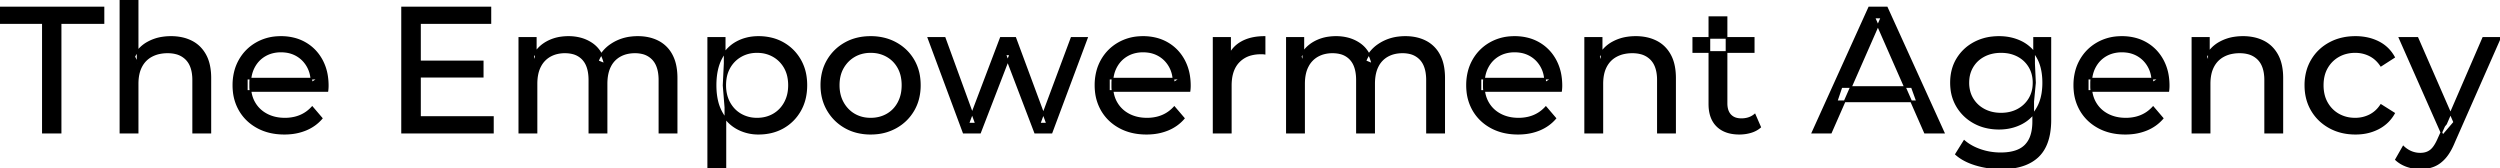 <svg width="1398.9" height="94.2" viewBox="0 0 1398.9 94.2" xmlns="http://www.w3.org/2000/svg"><g id="svgGroup" stroke-linecap="round" fill-rule="evenodd" font-size="9pt" stroke="#000" stroke-width="0.25mm" fill="#000" style="stroke:#000;stroke-width:0.25mm;fill:#000"><path d="M 300.2 74.2 L 290.6 74.2 L 290.6 21.2 L 299.8 21.2 L 299.8 35.3 L 298.3 31.7 Q 300.8 26.5 306 23.6 A 22.754 22.754 0 0 1 313.954 20.983 A 29.419 29.419 0 0 1 318.1 20.7 A 25.806 25.806 0 0 1 324.867 21.552 A 20.811 20.811 0 0 1 331.2 24.45 Q 336.7 28.2 338.4 35.8 L 334.5 34.2 A 19.684 19.684 0 0 1 341.984 24.993 A 24.542 24.542 0 0 1 342.9 24.4 A 24.828 24.828 0 0 1 353.025 20.931 A 31.643 31.643 0 0 1 356.9 20.7 Q 363.3 20.7 368.2 23.2 A 17.687 17.687 0 0 1 375.764 30.641 A 21.369 21.369 0 0 1 375.85 30.8 A 21.316 21.316 0 0 1 377.824 36.175 Q 378.6 39.556 378.6 43.7 L 378.6 74.2 L 369 74.2 L 369 44.8 A 26.295 26.295 0 0 0 368.666 40.461 Q 368.279 38.151 367.442 36.314 A 11.695 11.695 0 0 0 365.4 33.2 A 11.765 11.765 0 0 0 359.101 29.686 A 17.722 17.722 0 0 0 355.3 29.3 A 19.484 19.484 0 0 0 350.932 29.769 A 15.308 15.308 0 0 0 346.9 31.3 A 13.358 13.358 0 0 0 341.473 36.958 A 16.185 16.185 0 0 0 341.35 37.2 Q 339.659 40.582 339.434 45.393 A 32.325 32.325 0 0 0 339.4 46.9 L 339.4 74.2 L 329.8 74.2 L 329.8 44.8 Q 329.8 39.777 328.289 36.371 A 11.735 11.735 0 0 0 326.25 33.2 A 11.507 11.507 0 0 0 320.288 29.763 Q 318.405 29.307 316.171 29.3 A 22.245 22.245 0 0 0 316.1 29.3 A 18.762 18.762 0 0 0 311.546 29.832 A 15.304 15.304 0 0 0 307.8 31.3 A 13.621 13.621 0 0 0 302.391 36.839 A 16.519 16.519 0 0 0 302.2 37.2 A 16.917 16.917 0 0 0 300.764 41.274 Q 300.2 43.819 300.2 46.9 L 300.2 74.2 Z M 729.7 74.2 L 720.1 74.2 L 720.1 21.2 L 729.3 21.2 L 729.3 35.3 L 727.8 31.7 Q 730.3 26.5 735.5 23.6 A 22.754 22.754 0 0 1 743.454 20.983 A 29.419 29.419 0 0 1 747.6 20.7 A 25.806 25.806 0 0 1 754.367 21.552 A 20.811 20.811 0 0 1 760.7 24.45 Q 766.2 28.2 767.9 35.8 L 764 34.2 A 19.684 19.684 0 0 1 771.484 24.993 A 24.542 24.542 0 0 1 772.4 24.4 A 24.828 24.828 0 0 1 782.525 20.931 A 31.643 31.643 0 0 1 786.4 20.7 Q 792.8 20.7 797.7 23.2 A 17.687 17.687 0 0 1 805.264 30.641 A 21.369 21.369 0 0 1 805.35 30.8 A 21.316 21.316 0 0 1 807.324 36.175 Q 808.1 39.556 808.1 43.7 L 808.1 74.2 L 798.5 74.2 L 798.5 44.8 A 26.295 26.295 0 0 0 798.166 40.461 Q 797.779 38.151 796.942 36.314 A 11.695 11.695 0 0 0 794.9 33.2 A 11.765 11.765 0 0 0 788.601 29.686 A 17.722 17.722 0 0 0 784.8 29.3 A 19.484 19.484 0 0 0 780.432 29.769 A 15.308 15.308 0 0 0 776.4 31.3 A 13.358 13.358 0 0 0 770.973 36.958 A 16.185 16.185 0 0 0 770.85 37.2 Q 769.159 40.582 768.934 45.393 A 32.325 32.325 0 0 0 768.9 46.9 L 768.9 74.2 L 759.3 74.2 L 759.3 44.8 Q 759.3 39.777 757.789 36.371 A 11.735 11.735 0 0 0 755.75 33.2 A 11.507 11.507 0 0 0 749.788 29.763 Q 747.905 29.307 745.671 29.3 A 22.245 22.245 0 0 0 745.6 29.3 A 18.762 18.762 0 0 0 741.046 29.832 A 15.304 15.304 0 0 0 737.3 31.3 A 13.621 13.621 0 0 0 731.891 36.839 A 16.519 16.519 0 0 0 731.7 37.2 A 16.917 16.917 0 0 0 730.264 41.274 Q 729.7 43.819 729.7 46.9 L 729.7 74.2 Z M 548.4 74.2 L 539.2 74.2 L 519.5 21.2 L 528.6 21.2 L 546.1 69.2 L 541.8 69.2 L 560 21.2 L 568.1 21.2 L 585.9 69.2 L 581.7 69.2 L 599.6 21.2 L 608.2 21.2 L 588.4 74.2 L 579.2 74.2 L 562.5 30.4 L 565.3 30.4 L 548.4 74.2 Z M 183.2 50.9 L 138.1 50.9 L 138.1 44 L 178.2 44 L 174.3 46.4 Q 174.4 41.3 172.2 37.3 Q 170 33.3 166.15 31.05 A 16.407 16.407 0 0 0 159.97 28.978 A 20.958 20.958 0 0 0 157.2 28.8 A 18.951 18.951 0 0 0 151.957 29.502 A 16.245 16.245 0 0 0 148.3 31.05 Q 144.4 33.3 142.2 37.35 Q 140 41.4 140 46.6 L 140 48.2 A 19.574 19.574 0 0 0 140.808 53.908 A 17.088 17.088 0 0 0 142.45 57.65 Q 144.9 61.8 149.3 64.1 Q 153.7 66.4 159.4 66.4 A 23.904 23.904 0 0 0 164.616 65.851 A 20.04 20.04 0 0 0 167.95 64.8 Q 171.8 63.2 174.7 60 L 180 66.2 Q 176.4 70.4 171.05 72.6 A 29.254 29.254 0 0 1 163.103 74.585 A 36.365 36.365 0 0 1 159.1 74.8 Q 150.6 74.8 144.15 71.3 Q 137.7 67.8 134.15 61.7 A 26.235 26.235 0 0 1 130.771 51.077 A 32.734 32.734 0 0 1 130.6 47.7 A 30.8 30.8 0 0 1 131.574 39.814 A 25.671 25.671 0 0 1 134.05 33.7 Q 137.5 27.6 143.55 24.15 A 26.427 26.427 0 0 1 154.863 20.784 A 31.98 31.98 0 0 1 157.2 20.7 A 29.623 29.623 0 0 1 164.768 21.632 A 24.537 24.537 0 0 1 170.8 24.1 Q 176.7 27.5 180.05 33.65 A 27.193 27.193 0 0 1 183.004 42.605 A 35.51 35.51 0 0 1 183.4 48 Q 183.4 48.413 183.376 48.92 A 30.412 30.412 0 0 1 183.35 49.4 A 20.408 20.408 0 0 1 183.268 50.361 A 16.896 16.896 0 0 1 183.2 50.9 Z M 665.6 50.9 L 620.5 50.9 L 620.5 44 L 660.6 44 L 656.7 46.4 Q 656.8 41.3 654.6 37.3 Q 652.4 33.3 648.55 31.05 A 16.407 16.407 0 0 0 642.37 28.978 A 20.958 20.958 0 0 0 639.6 28.8 A 18.951 18.951 0 0 0 634.357 29.502 A 16.245 16.245 0 0 0 630.7 31.05 Q 626.8 33.3 624.6 37.35 Q 622.4 41.4 622.4 46.6 L 622.4 48.2 A 19.574 19.574 0 0 0 623.208 53.908 A 17.088 17.088 0 0 0 624.85 57.65 Q 627.3 61.8 631.7 64.1 Q 636.1 66.4 641.8 66.4 A 23.904 23.904 0 0 0 647.016 65.851 A 20.04 20.04 0 0 0 650.35 64.8 Q 654.2 63.2 657.1 60 L 662.4 66.2 Q 658.8 70.4 653.45 72.6 A 29.254 29.254 0 0 1 645.503 74.585 A 36.365 36.365 0 0 1 641.5 74.8 Q 633 74.8 626.55 71.3 Q 620.1 67.8 616.55 61.7 A 26.235 26.235 0 0 1 613.171 51.077 A 32.734 32.734 0 0 1 613 47.7 A 30.8 30.8 0 0 1 613.974 39.814 A 25.671 25.671 0 0 1 616.45 33.7 Q 619.9 27.6 625.95 24.15 A 26.427 26.427 0 0 1 637.263 20.784 A 31.98 31.98 0 0 1 639.6 20.7 A 29.623 29.623 0 0 1 647.168 21.632 A 24.537 24.537 0 0 1 653.2 24.1 Q 659.1 27.5 662.45 33.65 A 27.193 27.193 0 0 1 665.404 42.605 A 35.51 35.51 0 0 1 665.8 48 Q 665.8 48.413 665.776 48.92 A 30.412 30.412 0 0 1 665.75 49.4 A 20.408 20.408 0 0 1 665.668 50.361 A 16.896 16.896 0 0 1 665.6 50.9 Z M 873.5 50.9 L 828.4 50.9 L 828.4 44 L 868.5 44 L 864.6 46.4 Q 864.7 41.3 862.5 37.3 Q 860.3 33.3 856.45 31.05 A 16.407 16.407 0 0 0 850.27 28.978 A 20.958 20.958 0 0 0 847.5 28.8 A 18.951 18.951 0 0 0 842.257 29.502 A 16.245 16.245 0 0 0 838.6 31.05 Q 834.7 33.3 832.5 37.35 Q 830.3 41.4 830.3 46.6 L 830.3 48.2 A 19.574 19.574 0 0 0 831.108 53.908 A 17.088 17.088 0 0 0 832.75 57.65 Q 835.2 61.8 839.6 64.1 Q 844 66.4 849.7 66.4 A 23.904 23.904 0 0 0 854.916 65.851 A 20.04 20.04 0 0 0 858.25 64.8 Q 862.1 63.2 865 60 L 870.3 66.2 Q 866.7 70.4 861.35 72.6 A 29.254 29.254 0 0 1 853.403 74.585 A 36.365 36.365 0 0 1 849.4 74.8 Q 840.9 74.8 834.45 71.3 Q 828 67.8 824.45 61.7 A 26.235 26.235 0 0 1 821.071 51.077 A 32.734 32.734 0 0 1 820.9 47.7 A 30.8 30.8 0 0 1 821.874 39.814 A 25.671 25.671 0 0 1 824.35 33.7 Q 827.8 27.6 833.85 24.15 A 26.427 26.427 0 0 1 845.163 20.784 A 31.98 31.98 0 0 1 847.5 20.7 A 29.623 29.623 0 0 1 855.068 21.632 A 24.537 24.537 0 0 1 861.1 24.1 Q 867 27.5 870.35 33.65 A 27.193 27.193 0 0 1 873.304 42.605 A 35.51 35.51 0 0 1 873.7 48 Q 873.7 48.413 873.676 48.92 A 30.412 30.412 0 0 1 873.65 49.4 A 20.408 20.408 0 0 1 873.568 50.361 A 16.896 16.896 0 0 1 873.5 50.9 Z M 1213.3 50.9 L 1168.2 50.9 L 1168.2 44 L 1208.3 44 L 1204.4 46.4 Q 1204.5 41.3 1202.3 37.3 Q 1200.1 33.3 1196.25 31.05 A 16.407 16.407 0 0 0 1190.07 28.978 A 20.958 20.958 0 0 0 1187.3 28.8 A 18.951 18.951 0 0 0 1182.057 29.502 A 16.245 16.245 0 0 0 1178.4 31.05 Q 1174.5 33.3 1172.3 37.35 Q 1170.1 41.4 1170.1 46.6 L 1170.1 48.2 A 19.574 19.574 0 0 0 1170.908 53.908 A 17.088 17.088 0 0 0 1172.55 57.65 Q 1175 61.8 1179.4 64.1 Q 1183.8 66.4 1189.5 66.4 A 23.904 23.904 0 0 0 1194.716 65.851 A 20.04 20.04 0 0 0 1198.05 64.8 Q 1201.9 63.2 1204.8 60 L 1210.1 66.2 Q 1206.5 70.4 1201.15 72.6 A 29.254 29.254 0 0 1 1193.203 74.585 A 36.365 36.365 0 0 1 1189.2 74.8 Q 1180.7 74.8 1174.25 71.3 Q 1167.8 67.8 1164.25 61.7 A 26.235 26.235 0 0 1 1160.871 51.077 A 32.734 32.734 0 0 1 1160.7 47.7 A 30.8 30.8 0 0 1 1161.674 39.814 A 25.671 25.671 0 0 1 1164.15 33.7 Q 1167.6 27.6 1173.65 24.15 A 26.427 26.427 0 0 1 1184.963 20.784 A 31.98 31.98 0 0 1 1187.3 20.7 A 29.623 29.623 0 0 1 1194.868 21.632 A 24.537 24.537 0 0 1 1200.9 24.1 Q 1206.8 27.5 1210.15 33.65 A 27.193 27.193 0 0 1 1213.104 42.605 A 35.51 35.51 0 0 1 1213.5 48 Q 1213.5 48.413 1213.476 48.92 A 30.412 30.412 0 0 1 1213.45 49.4 A 20.408 20.408 0 0 1 1213.368 50.361 A 16.896 16.896 0 0 1 1213.3 50.9 Z M 77 74.2 L 67.4 74.2 L 67.4 0 L 77 0 L 77 35.5 L 75.1 31.7 A 18.37 18.37 0 0 1 82.932 23.691 A 22.304 22.304 0 0 1 83.1 23.6 A 24.103 24.103 0 0 1 90.937 21.047 A 31.596 31.596 0 0 1 95.7 20.7 A 28.681 28.681 0 0 1 101.723 21.306 A 22.401 22.401 0 0 1 107.15 23.2 Q 112.1 25.7 114.9 30.8 Q 117.305 35.18 117.644 41.552 A 40.392 40.392 0 0 1 117.7 43.7 L 117.7 74.2 L 108.1 74.2 L 108.1 44.8 A 25.194 25.194 0 0 0 107.743 40.41 Q 107.321 38.03 106.4 36.155 A 11.609 11.609 0 0 0 104.35 33.2 A 12.249 12.249 0 0 0 98.296 29.804 Q 96.245 29.3 93.8 29.3 A 21.974 21.974 0 0 0 89.304 29.739 A 16.755 16.755 0 0 0 84.9 31.3 Q 81.1 33.3 79.05 37.2 A 16.742 16.742 0 0 0 77.545 41.424 Q 77 43.909 77 46.9 L 77 74.2 Z M 1024.5 74.2 L 1014.2 74.2 L 1045.9 4.2 L 1055.8 4.2 L 1087.6 74.2 L 1077.1 74.2 L 1048.8 9.8 L 1052.8 9.8 L 1024.5 74.2 Z M 275.8 74.2 L 225 74.2 L 225 4.2 L 274.4 4.2 L 274.4 12.9 L 235 12.9 L 235 65.5 L 275.8 65.5 L 275.8 74.2 Z M 896.6 74.2 L 887 74.2 L 887 21.2 L 896.2 21.2 L 896.2 35.5 L 894.7 31.7 A 18.37 18.37 0 0 1 902.532 23.691 A 22.304 22.304 0 0 1 902.7 23.6 A 24.103 24.103 0 0 1 910.537 21.047 A 31.596 31.596 0 0 1 915.3 20.7 A 28.681 28.681 0 0 1 921.323 21.306 A 22.401 22.401 0 0 1 926.75 23.2 Q 931.7 25.7 934.5 30.8 Q 936.905 35.18 937.244 41.552 A 40.392 40.392 0 0 1 937.3 43.7 L 937.3 74.2 L 927.7 74.2 L 927.7 44.8 A 25.194 25.194 0 0 0 927.343 40.41 Q 926.921 38.03 926 36.155 A 11.609 11.609 0 0 0 923.95 33.2 A 12.249 12.249 0 0 0 917.896 29.804 Q 915.845 29.3 913.4 29.3 A 21.974 21.974 0 0 0 908.904 29.739 A 16.755 16.755 0 0 0 904.5 31.3 Q 900.7 33.3 898.65 37.2 A 16.742 16.742 0 0 0 897.145 41.424 Q 896.6 43.909 896.6 46.9 L 896.6 74.2 Z M 1236.4 74.2 L 1226.8 74.2 L 1226.8 21.2 L 1236 21.2 L 1236 35.5 L 1234.5 31.7 A 18.37 18.37 0 0 1 1242.332 23.691 A 22.304 22.304 0 0 1 1242.5 23.6 A 24.103 24.103 0 0 1 1250.337 21.047 A 31.596 31.596 0 0 1 1255.1 20.7 A 28.681 28.681 0 0 1 1261.123 21.306 A 22.401 22.401 0 0 1 1266.55 23.2 Q 1271.5 25.7 1274.3 30.8 Q 1276.705 35.18 1277.044 41.552 A 40.392 40.392 0 0 1 1277.1 43.7 L 1277.1 74.2 L 1267.5 74.2 L 1267.5 44.8 A 25.194 25.194 0 0 0 1267.143 40.41 Q 1266.721 38.03 1265.8 36.155 A 11.609 11.609 0 0 0 1263.75 33.2 A 12.249 12.249 0 0 0 1257.696 29.804 Q 1255.645 29.3 1253.2 29.3 A 21.974 21.974 0 0 0 1248.704 29.739 A 16.755 16.755 0 0 0 1244.3 31.3 Q 1240.5 33.3 1238.45 37.2 A 16.742 16.742 0 0 0 1236.945 41.424 Q 1236.4 43.909 1236.4 46.9 L 1236.4 74.2 Z M 33.9 74.2 L 24 74.2 L 24 12.9 L 0 12.9 L 0 4.2 L 57.9 4.2 L 57.9 12.9 L 33.9 12.9 L 33.9 74.2 Z M 1339.6 32 L 1332.3 36.7 A 17.886 17.886 0 0 0 1329.213 33.135 A 15.039 15.039 0 0 0 1325.95 30.95 Q 1322.2 29.1 1317.9 29.1 A 20.162 20.162 0 0 0 1312.398 29.828 A 17.399 17.399 0 0 0 1308.6 31.4 Q 1304.5 33.7 1302.1 37.85 Q 1299.7 42 1299.7 47.7 A 22.793 22.793 0 0 0 1300.227 52.714 A 17.555 17.555 0 0 0 1302.1 57.6 Q 1304.5 61.8 1308.6 64.1 A 18.095 18.095 0 0 0 1315.984 66.319 A 22.206 22.206 0 0 0 1317.9 66.4 Q 1322.2 66.4 1325.95 64.55 A 15.612 15.612 0 0 0 1331.063 60.462 A 19.49 19.49 0 0 0 1332.3 58.8 L 1339.6 63.4 Q 1336.5 68.9 1330.85 71.85 A 26.025 26.025 0 0 1 1321.609 74.604 A 32.463 32.463 0 0 1 1318 74.8 Q 1309.9 74.8 1303.55 71.3 Q 1297.2 67.8 1293.6 61.7 Q 1290 55.6 1290 47.7 A 29.587 29.587 0 0 1 1291.016 39.814 A 25.071 25.071 0 0 1 1293.6 33.7 Q 1297.2 27.6 1303.55 24.15 Q 1309.9 20.7 1318 20.7 A 31.147 31.147 0 0 1 1325.213 21.504 A 25.6 25.6 0 0 1 1330.85 23.55 Q 1336.5 26.4 1339.6 32 Z M 1094.5 86.3 L 1099.1 78.9 Q 1102.8 82.1 1108.2 83.95 Q 1113.6 85.8 1119.5 85.8 Q 1125.324 85.8 1129.228 84.111 A 12.956 12.956 0 0 0 1133.3 81.4 A 13.67 13.67 0 0 0 1136.521 76.084 Q 1137.258 73.943 1137.534 71.32 A 31.727 31.727 0 0 0 1137.7 68 L 1137.7 56.8 L 1138.7 46.3 L 1138.2 35.7 L 1138.2 21.2 L 1147.3 21.2 L 1147.3 67 A 44.337 44.337 0 0 1 1146.691 74.614 Q 1145.236 82.946 1140.3 87.6 Q 1134.448 93.117 1124.055 94.022 A 49.071 49.071 0 0 1 1119.8 94.2 Q 1112.5 94.2 1105.65 92.15 Q 1099.041 90.172 1094.805 86.565 A 22.11 22.11 0 0 1 1094.5 86.3 Z M 1340.7 89.3 L 1344.8 82.1 A 14.556 14.556 0 0 0 1348.606 84.736 A 13.722 13.722 0 0 0 1349.2 85 Q 1351.6 86 1354.3 86 A 11.198 11.198 0 0 0 1356.946 85.703 A 8.179 8.179 0 0 0 1360.1 84.2 A 9.396 9.396 0 0 0 1361.629 82.653 Q 1362.959 80.987 1364.18 78.296 A 34.732 34.732 0 0 0 1364.4 77.8 L 1367.7 70.5 L 1368.7 69.3 L 1389.5 21.2 L 1398.9 21.2 L 1373.2 79.5 A 42.669 42.669 0 0 1 1371.398 83.362 Q 1370.419 85.198 1369.356 86.668 A 20.616 20.616 0 0 1 1368.05 88.3 A 19.007 19.007 0 0 1 1365.111 91.002 A 14.862 14.862 0 0 1 1361.8 92.85 A 19.232 19.232 0 0 1 1356.429 94.105 A 23.327 23.327 0 0 1 1354.3 94.2 Q 1350.5 94.2 1346.9 92.95 A 18.023 18.023 0 0 1 1342.242 90.559 A 16.455 16.455 0 0 1 1340.7 89.3 Z M 688.7 74.2 L 679.1 74.2 L 679.1 21.2 L 688.3 21.2 L 688.3 35.6 L 687.4 32 Q 689.6 26.5 694.8 23.6 Q 699.694 20.871 706.714 20.71 A 38.742 38.742 0 0 1 707.6 20.7 L 707.6 30 A 7.339 7.339 0 0 0 706.799 29.91 A 6.32 6.32 0 0 0 706.45 29.9 L 705.4 29.9 A 20.808 20.808 0 0 0 700.177 30.52 A 14.71 14.71 0 0 0 693.2 34.5 Q 689.235 38.553 688.764 45.79 A 30.941 30.941 0 0 0 688.7 47.8 L 688.7 74.2 Z M 956.5 58.2 L 956.5 9.6 L 966.1 9.6 L 966.1 57.8 Q 966.1 60.89 967.21 62.947 A 6.948 6.948 0 0 0 968.25 64.4 A 6.955 6.955 0 0 0 971.66 66.377 Q 972.784 66.67 974.121 66.697 A 13.578 13.578 0 0 0 974.4 66.7 A 13.377 13.377 0 0 0 977.93 66.255 A 10.396 10.396 0 0 0 981.9 64.2 L 984.9 71.1 Q 982.7 73 979.65 73.9 Q 976.6 74.8 973.3 74.8 Q 966.96 74.8 962.881 72.099 A 13.455 13.455 0 0 1 960.9 70.5 Q 956.837 66.529 956.526 59.403 A 27.594 27.594 0 0 1 956.5 58.2 Z M 479.208 73.812 A 31.21 31.21 0 0 0 487.2 74.8 A 33.712 33.712 0 0 0 490.104 74.677 A 27.596 27.596 0 0 0 501.35 71.3 Q 507.6 67.8 511.15 61.7 A 25.263 25.263 0 0 0 513.698 55.586 A 29.979 29.979 0 0 0 514.7 47.7 A 32.706 32.706 0 0 0 514.419 43.354 A 25.706 25.706 0 0 0 511.15 33.65 Q 507.6 27.6 501.35 24.15 A 26.793 26.793 0 0 0 495.565 21.792 A 31.073 31.073 0 0 0 487.2 20.7 Q 479.2 20.7 473 24.15 Q 466.8 27.6 463.2 33.7 A 25.071 25.071 0 0 0 460.616 39.814 A 29.587 29.587 0 0 0 459.6 47.7 Q 459.6 55.5 463.2 61.65 Q 466.8 67.8 473 71.3 A 26.145 26.145 0 0 0 479.208 73.812 Z M 414.789 72.938 A 24.671 24.671 0 0 0 424.4 74.8 Q 432.2 74.8 438.2 71.4 Q 444.2 68 447.7 61.9 Q 451.2 55.8 451.2 47.7 A 33.497 33.497 0 0 0 450.858 42.838 A 25.845 25.845 0 0 0 447.7 33.55 Q 444.2 27.5 438.2 24.1 A 25.207 25.207 0 0 0 432.126 21.646 A 30.42 30.42 0 0 0 424.4 20.7 Q 417.6 20.7 412.15 23.7 A 20.113 20.113 0 0 0 407.821 26.899 A 22.717 22.717 0 0 0 403.55 32.7 Q 400.4 38.7 400.4 47.7 A 46.743 46.743 0 0 0 400.454 49.97 Q 400.616 53.301 401.264 56.184 A 25.232 25.232 0 0 0 403.65 62.7 Q 406.9 68.7 412.35 71.75 A 23.724 23.724 0 0 0 414.789 72.938 Z M 1110.565 71 A 31.183 31.183 0 0 0 1118.6 72 Q 1125.4 72 1131 69.15 A 21.408 21.408 0 0 0 1133.816 67.435 A 22.087 22.087 0 0 0 1139.95 60.6 Q 1142.044 57.038 1142.829 52.342 A 36.658 36.658 0 0 0 1143.3 46.3 A 42.71 42.71 0 0 0 1143.26 44.433 Q 1142.934 36.977 1139.95 31.9 A 25.206 25.206 0 0 0 1139.738 31.547 A 20.902 20.902 0 0 0 1131 23.45 Q 1125.4 20.7 1118.6 20.7 A 34.324 34.324 0 0 0 1114.853 20.9 A 27.633 27.633 0 0 0 1104.85 23.9 Q 1098.8 27.1 1095.25 32.85 Q 1091.7 38.6 1091.7 46.3 A 30.219 30.219 0 0 0 1091.87 49.539 A 24.157 24.157 0 0 0 1095.25 59.7 Q 1098.8 65.5 1104.85 68.75 A 26.307 26.307 0 0 0 1110.565 71 Z M 405.9 93.6 L 396.3 93.6 L 396.3 21.2 L 405.5 21.2 L 405.5 35.5 L 404.9 47.8 L 405.9 60.1 L 405.9 93.6 Z M 1373.3 68.4 L 1366.9 75.9 L 1342.7 21.2 L 1352.7 21.2 L 1373.3 68.4 Z M 487.2 66.4 Q 492.3 66.4 496.35 64.1 Q 500.4 61.8 502.7 57.55 A 18.963 18.963 0 0 0 504.77 51.109 A 24.456 24.456 0 0 0 505 47.7 A 23.723 23.723 0 0 0 504.528 42.853 A 17.71 17.71 0 0 0 502.7 37.85 Q 500.4 33.7 496.35 31.4 A 17.758 17.758 0 0 0 488.768 29.156 A 21.591 21.591 0 0 0 487.2 29.1 A 19.347 19.347 0 0 0 481.811 29.828 A 16.718 16.718 0 0 0 478.1 31.4 Q 474.1 33.7 471.7 37.85 Q 469.3 42 469.3 47.7 Q 469.3 53.3 471.7 57.55 A 17.426 17.426 0 0 0 476.088 62.741 A 16.66 16.66 0 0 0 478.1 64.1 A 17.367 17.367 0 0 0 485.326 66.319 A 21.341 21.341 0 0 0 487.2 66.4 Z M 423.6 66.4 Q 428.7 66.4 432.75 64.1 Q 436.8 61.8 439.15 57.55 A 18.694 18.694 0 0 0 441.271 51.068 A 23.974 23.974 0 0 0 441.5 47.7 A 23.236 23.236 0 0 0 441.017 42.853 A 17.472 17.472 0 0 0 439.15 37.85 Q 436.8 33.7 432.75 31.4 A 17.758 17.758 0 0 0 425.168 29.156 A 21.591 21.591 0 0 0 423.6 29.1 Q 418.6 29.1 414.55 31.4 Q 410.5 33.7 408.15 37.85 A 17.776 17.776 0 0 0 406.13 43.643 A 23.9 23.9 0 0 0 405.8 47.7 Q 405.8 53.3 408.15 57.55 Q 410.5 61.8 414.55 64.1 A 17.778 17.778 0 0 0 422.671 66.38 A 21.181 21.181 0 0 0 423.6 66.4 Z M 1119.7 63.6 Q 1125 63.6 1129.1 61.4 Q 1133.2 59.2 1135.55 55.3 A 16.41 16.41 0 0 0 1137.788 48.474 A 20.564 20.564 0 0 0 1137.9 46.3 A 18.785 18.785 0 0 0 1137.237 41.22 A 15.811 15.811 0 0 0 1135.55 37.3 Q 1133.2 33.4 1129.1 31.25 A 18.738 18.738 0 0 0 1122.741 29.289 A 23.739 23.739 0 0 0 1119.7 29.1 A 22.365 22.365 0 0 0 1114.393 29.707 A 18.476 18.476 0 0 0 1110.25 31.25 Q 1106.1 33.4 1103.75 37.3 A 16.41 16.41 0 0 0 1101.512 44.126 A 20.564 20.564 0 0 0 1101.4 46.3 A 18.785 18.785 0 0 0 1102.063 51.38 A 15.811 15.811 0 0 0 1103.75 55.3 Q 1106.1 59.2 1110.25 61.4 Q 1114.4 63.6 1119.7 63.6 Z M 1072.7 56.7 L 1027.7 56.7 L 1030.4 48.7 L 1069.8 48.7 L 1072.7 56.7 Z M 270.1 42.9 L 234.1 42.9 L 234.1 34.4 L 270.1 34.4 L 270.1 42.9 Z M 981.3 29.1 L 947.5 29.1 L 947.5 21.2 L 981.3 21.2 L 981.3 29.1 Z" vector-effect="non-scaling-stroke"/></g></svg>
